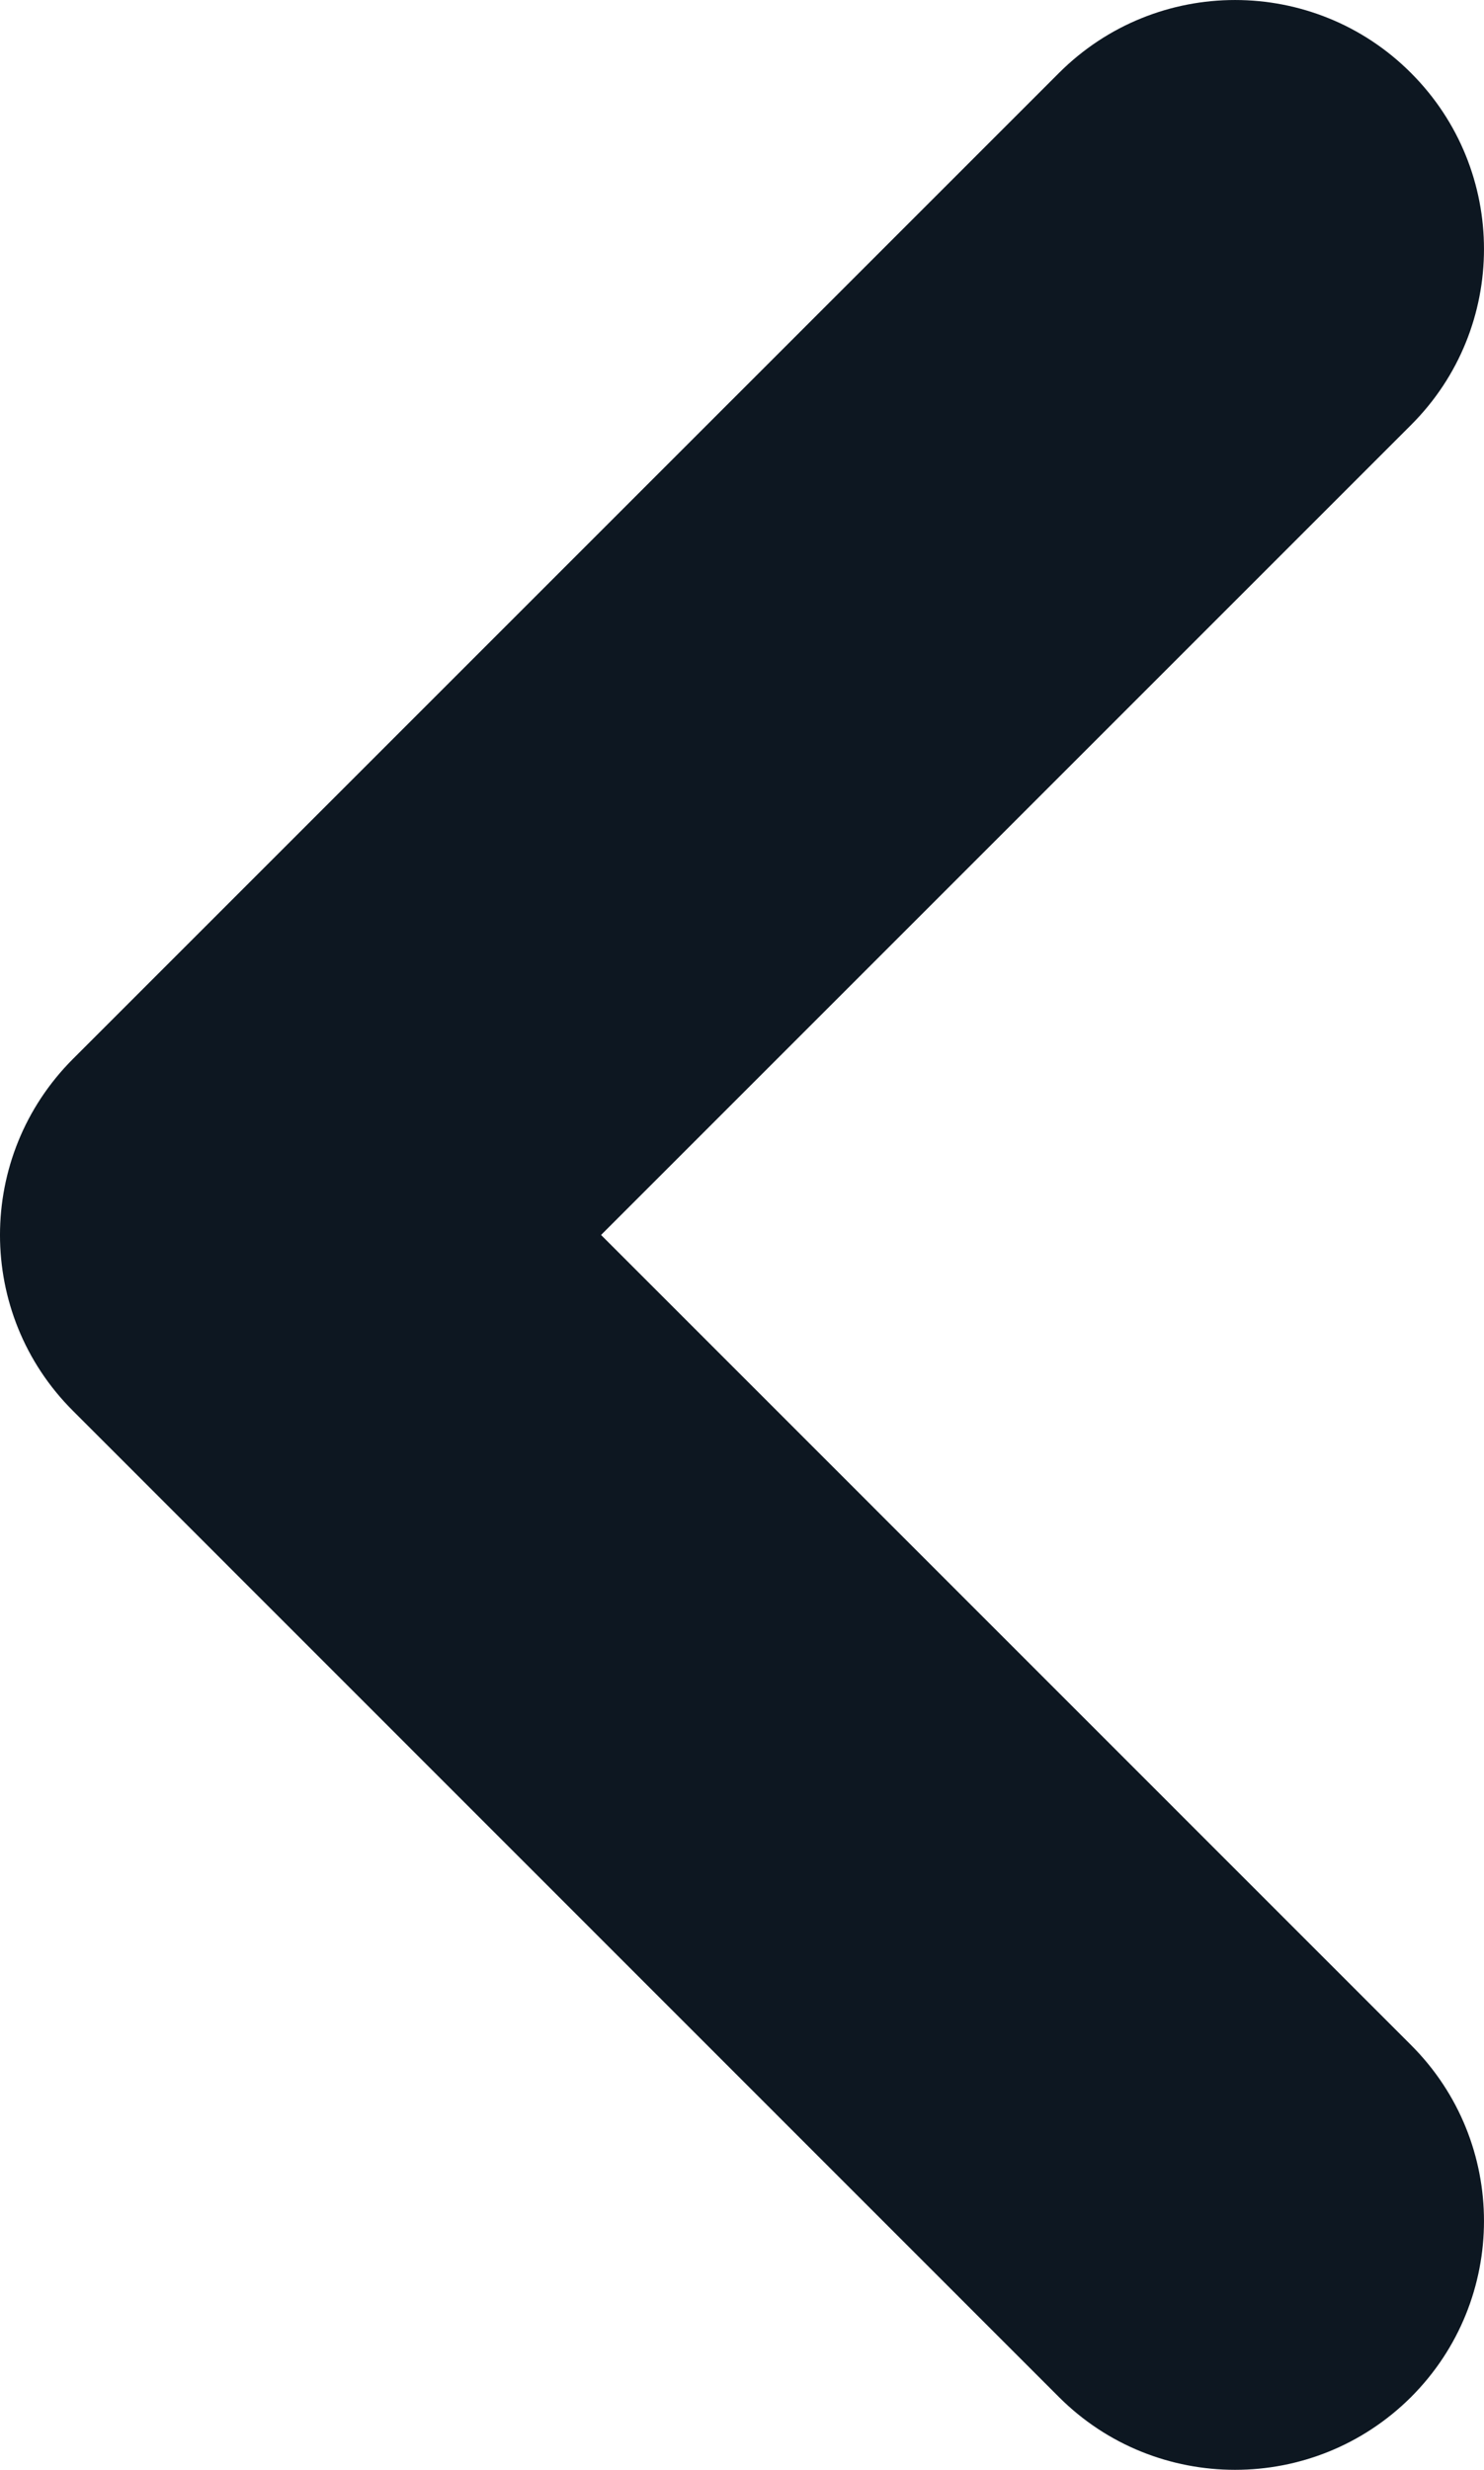 <?xml version="1.0" encoding="utf-8"?>
<!-- Generator: Adobe Illustrator 16.0.0, SVG Export Plug-In . SVG Version: 6.00 Build 0)  -->
<!DOCTYPE svg PUBLIC "-//W3C//DTD SVG 1.1//EN" "http://www.w3.org/Graphics/SVG/1.1/DTD/svg11.dtd">
<svg version="1.1" id="Layer_1" xmlns="http://www.w3.org/2000/svg" xmlns:xlink="http://www.w3.org/1999/xlink" x="0px" y="0px"
	 width="27.845px" height="46.343px" viewBox="0 0 27.845 46.343" enable-background="new 0 0 27.845 46.343" xml:space="preserve">
<g>
	<g>
		
			<linearGradient id="SVGID_1_" gradientUnits="userSpaceOnUse" x1="-1143.999" y1="23.171" x2="-1116.155" y2="23.171" gradientTransform="matrix(-1 0 0 1 -1116.154 0)">
			<stop  offset="0" style="stop-color:#0D1721"/>
			<stop  offset="0.859" style="stop-color:#0D1721"/>
			<stop  offset="1" style="stop-color:#0D1721"/>
		</linearGradient>
		<path fill="url(#SVGID_1_)" d="M1.371,19.867l18.5-18.499c1.826-1.824,4.783-1.824,6.605,0.002c1.825,1.825,1.825,4.782,0,6.604
			L11.278,23.172l15.198,15.2c1.825,1.822,1.825,4.78,0,6.605c-0.914,0.91-2.105,1.365-3.302,1.365s-2.394-0.455-3.304-1.365
			l-18.5-18.504C-0.457,24.651-0.457,21.694,1.371,19.867z"/>
	</g>
</g>
</svg>
